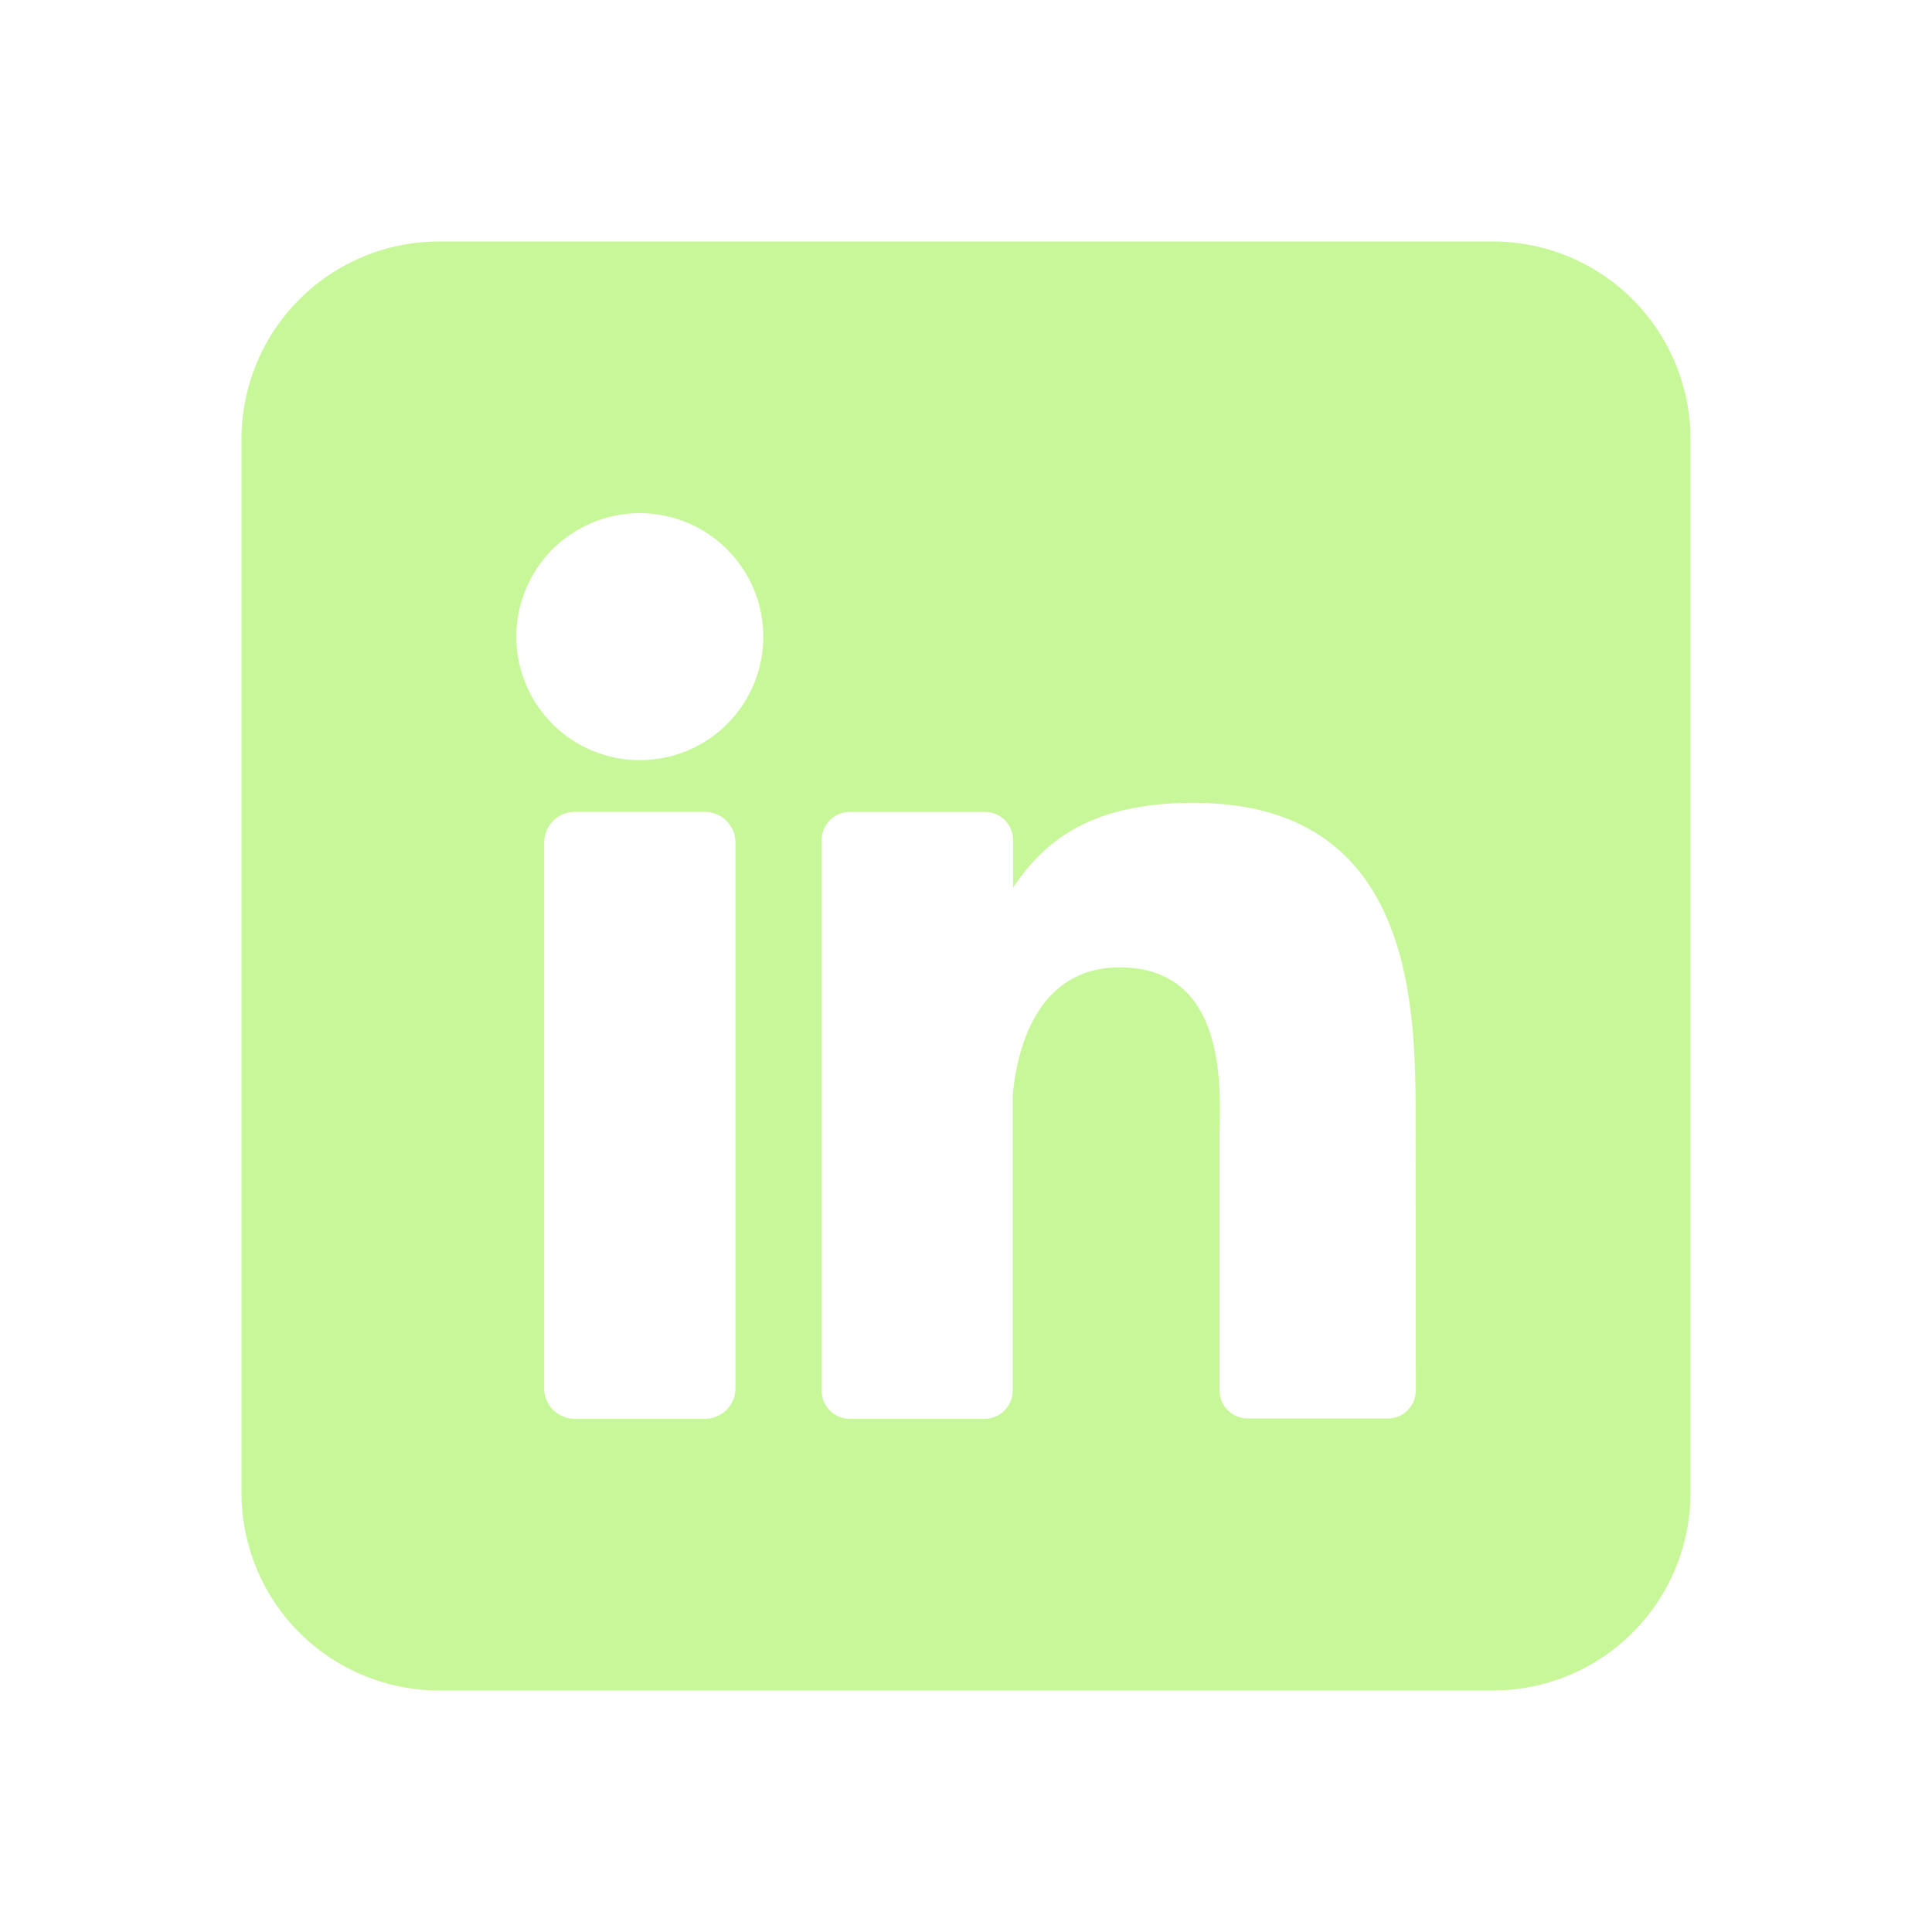 <svg width="24" height="24" viewBox="0 0 24 24" fill="none" xmlns="http://www.w3.org/2000/svg">
<path d="M18.546 3H5.455C4.804 3 4.179 3.259 3.719 3.719C3.259 4.179 3 4.804 3 5.455L3 18.546C3 19.196 3.259 19.821 3.719 20.281C4.179 20.741 4.804 21 5.455 21H18.546C19.196 21 19.821 20.741 20.281 20.281C20.741 19.821 21 19.196 21 18.546V5.455C21 4.804 20.741 4.179 20.281 3.719C19.821 3.259 19.196 3 18.546 3V3ZM9.136 17.244C9.136 17.294 9.127 17.344 9.108 17.39C9.089 17.436 9.061 17.478 9.026 17.514C8.99 17.549 8.948 17.577 8.902 17.596C8.856 17.615 8.807 17.625 8.757 17.625H7.14C7.09 17.625 7.04 17.615 6.994 17.596C6.948 17.577 6.906 17.549 6.871 17.514C6.835 17.479 6.807 17.436 6.788 17.39C6.769 17.344 6.759 17.294 6.76 17.244V10.466C6.76 10.365 6.8 10.268 6.871 10.197C6.942 10.126 7.039 10.085 7.14 10.085H8.757C8.858 10.086 8.954 10.126 9.025 10.197C9.096 10.269 9.136 10.365 9.136 10.466V17.244ZM7.948 9.443C7.645 9.443 7.348 9.353 7.096 9.185C6.843 9.016 6.647 8.776 6.531 8.496C6.415 8.216 6.384 7.907 6.443 7.61C6.503 7.312 6.649 7.039 6.863 6.824C7.078 6.61 7.351 6.464 7.649 6.404C7.946 6.345 8.255 6.376 8.535 6.492C8.815 6.608 9.055 6.805 9.223 7.057C9.392 7.309 9.482 7.606 9.482 7.909C9.482 8.316 9.32 8.706 9.033 8.994C8.745 9.282 8.355 9.443 7.948 9.443ZM17.588 17.271C17.588 17.317 17.579 17.363 17.562 17.405C17.544 17.448 17.518 17.486 17.486 17.519C17.453 17.551 17.415 17.577 17.372 17.595C17.33 17.612 17.284 17.621 17.238 17.621H15.5C15.454 17.621 15.408 17.612 15.366 17.595C15.323 17.577 15.285 17.551 15.252 17.519C15.22 17.486 15.194 17.448 15.176 17.405C15.159 17.363 15.15 17.317 15.15 17.271V14.096C15.15 13.621 15.289 12.017 13.909 12.017C12.841 12.017 12.623 13.115 12.58 13.608V17.275C12.58 17.367 12.544 17.455 12.479 17.521C12.415 17.586 12.327 17.624 12.235 17.625H10.556C10.51 17.625 10.465 17.616 10.422 17.598C10.38 17.581 10.341 17.555 10.309 17.523C10.277 17.49 10.251 17.451 10.233 17.409C10.216 17.367 10.207 17.321 10.207 17.275V10.436C10.207 10.39 10.216 10.345 10.233 10.303C10.251 10.26 10.277 10.222 10.309 10.189C10.341 10.156 10.38 10.131 10.422 10.113C10.465 10.095 10.51 10.086 10.556 10.086H12.235C12.328 10.086 12.417 10.123 12.483 10.189C12.548 10.255 12.585 10.344 12.585 10.436V11.027C12.982 10.431 13.57 9.973 14.825 9.973C17.605 9.973 17.586 12.569 17.586 13.994L17.588 17.271Z" fill="#C8F799"/>
</svg>

